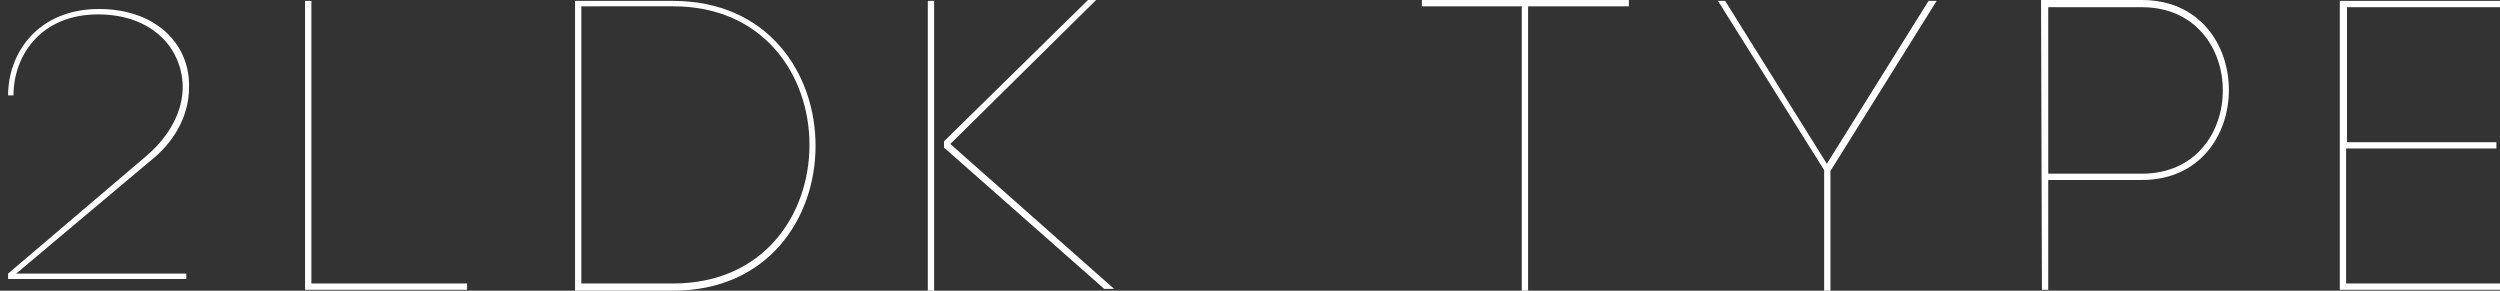 <?xml version="1.0" encoding="utf-8"?>
<!-- Generator: Adobe Illustrator 25.4.1, SVG Export Plug-In . SVG Version: 6.00 Build 0)  -->
<svg version="1.1" id="レイヤー_1" xmlns="http://www.w3.org/2000/svg" xmlns:xlink="http://www.w3.org/1999/xlink" x="0px"
	 y="0px" viewBox="0 0 277.8 32.3" style="enable-background:new 0 0 277.8 32.3;" xml:space="preserve">
<rect x="0" y="0" width="277.8" height="32.3" fill="#333333" stroke="none"/>
<style type="text/css">
	.st0{display:none;fill:#E81F1F;}
	.st1{display:none;fill:#FFFFFF;}
	.st2{fill:#FFFFFF;}
</style>
<rect x="-20.4" y="-8" class="st0" width="437" height="66.3"/>
<g id="レイヤー_2_00000176740800583427735540000016180468439882444163_">
	<g id="レイヤー_1-2">
		<path class="st1" d="M12.1,11.4L11.6,11l7.9-11h0.7v32.2h-0.7V2.1l0.1-1.3h0l-0.6,1.1L12.1,11.4z"/>
		<g>
			<path class="st2" d="M0.9,10.6C0.9,5.8,4.3,1,11,1C17.5,1,21.2,5.1,21,9.8c0,3.2-1.8,6.1-4.2,8l-15,12.6h18.9v0.6H0.9v-0.6
				l15.4-13.1c2.1-1.8,3.9-4.4,4-7.4c0.1-4.3-3.2-8.3-9.4-8.3c-6.3,0-9.4,4.5-9.4,9H0.9z"/>
		</g>
		<path class="st2" d="M34.6,31.5h17.3v0.7h-18V0.1h0.7L34.6,31.5z"/>
		<path class="st2" d="M74.8,0.1c21.1,0,21.1,32.2,0,32.2H63.9V0.1H74.8z M74.8,31.5c20.2,0,20.2-30.8,0-30.8H64.6v30.8L74.8,31.5z"
			/>
		<path class="st2" d="M103.8,0.1v32.2h-0.7V0.1H103.8z M104.9,15.7l16-15.7h0.9l-16.2,16l18.2,16.1h-1.1l-17.8-15.7L104.9,15.7z"/>
		<path class="st2" d="M169.1,32.3V0.7h-11.1V0h23v0.7h-11.2v31.6H169.1z"/>
		<path class="st2" d="M191.7,0.1l11.3,18.1l11.3-18.1h0.9l-11.8,18.9v13.3h-0.7V18.9L190.9,0.1H191.7z"/>
		<path class="st2" d="M226.8,0H238c12.9,0,12.9,20,0,20h-10.4v12.2h-0.7L226.8,0L226.8,0z M238,19.3c12,0,12-18.5,0-18.5h-10.4
			v18.5H238z"/>
		<path class="st2" d="M260.7,31.5h17.1v0.7H260V0.1h17.8v0.7h-17v15h16.6v0.7h-16.7V31.5z"/>
	</g>
</g>
</svg>
